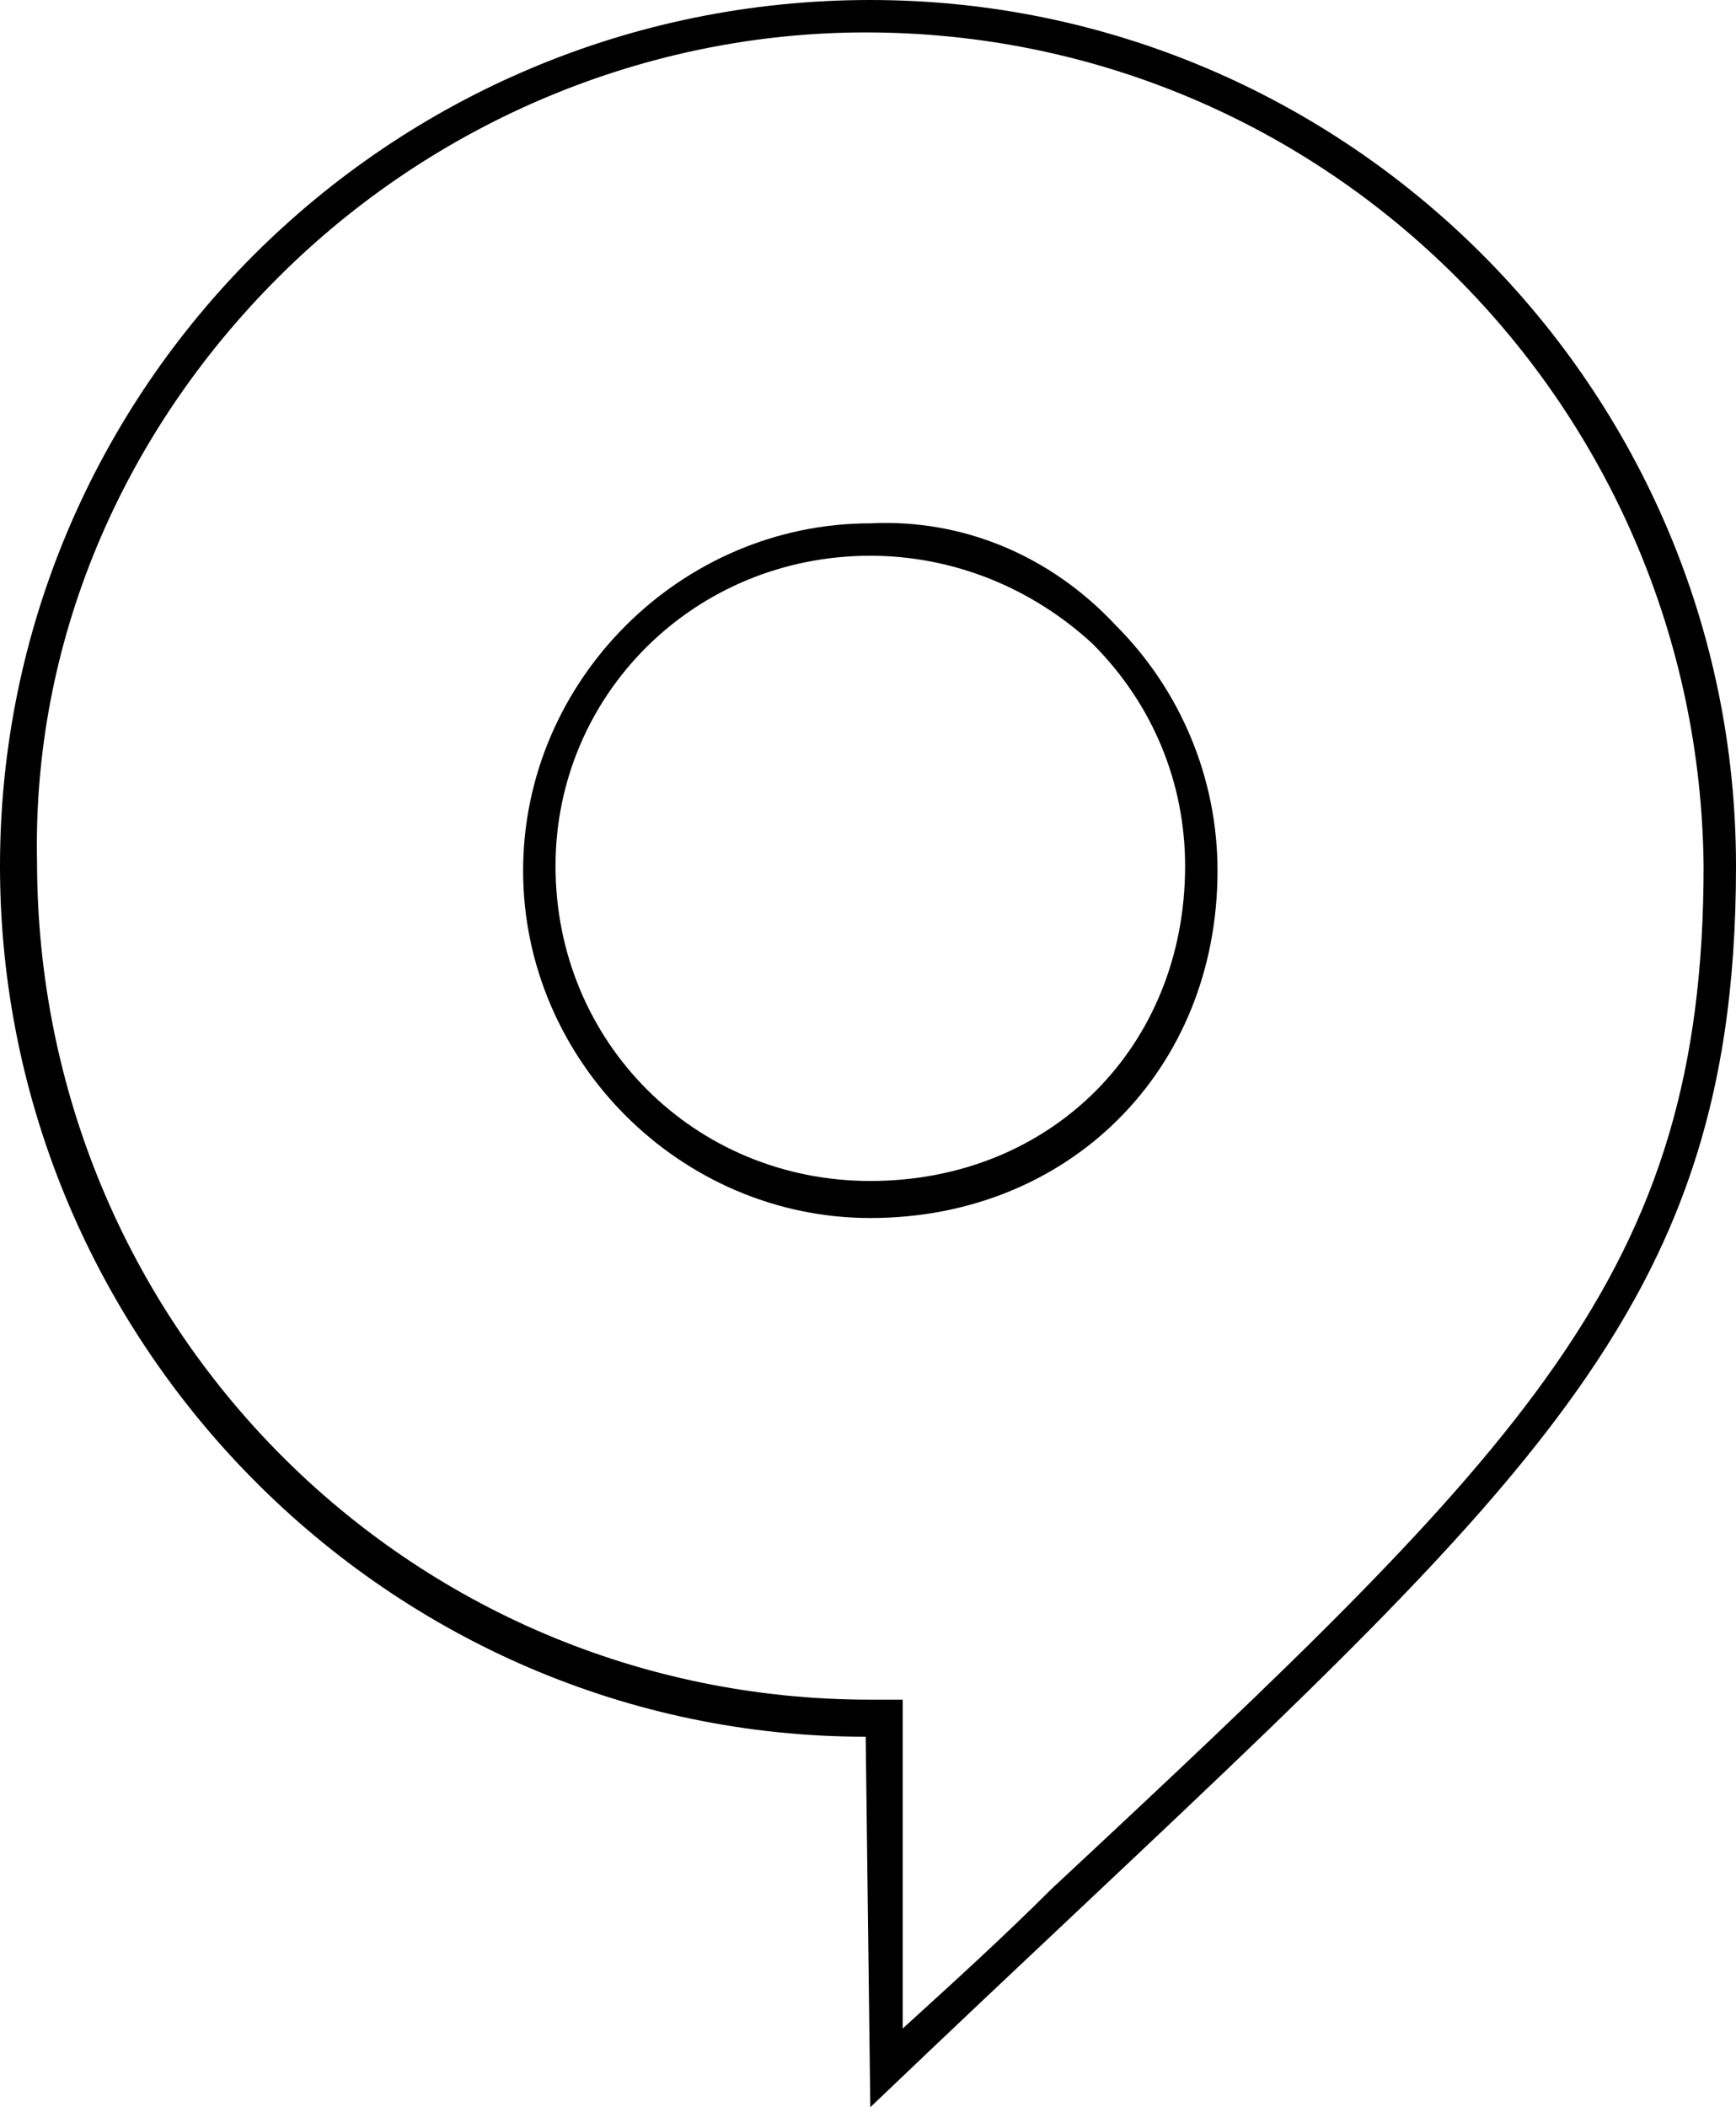 <svg version="1.1" id="Layer_1" xmlns="http://www.w3.org/2000/svg" xmlns:xlink="http://www.w3.org/1999/xlink" x="0px" y="0px" viewBox="0 0 37.5 45.5" style="enable-background:new 0 0 37.5 45.5;" xml:space="preserve">
 <g>
  <path d="M18.8,12c1.8,0,3.5,0.7,4.8,1.9c1.3,1.3,2,3,2,4.8c0,3.9-2.9,6.8-6.8,6.8c-3.8,0-6.8-3-6.8-6.8C12,15,15,12,18.8,12
		L18.8,12z M18.8,11.3c-4.1,0-7.5,3.4-7.5,7.5s3.4,7.5,7.5,7.5c4.3,0,7.5-3.2,7.5-7.5c0-2-0.8-3.9-2.2-5.3
		C22.7,12,20.8,11.2,18.8,11.3L18.8,11.3z">
  </path>
  <path d="M18.7,0.7c10,0,18,8.1,18.1,18c0,8.8-3.8,12.5-14.1,22.1c-1,1-2.1,2-3.2,3l0-6.4v-0.7h-0.7c-10,0-18-8.1-18-18.1
		C0.7,13.9,2.6,9.4,6,6C9.4,2.6,14,0.7,18.7,0.7C18.8,0.7,18.7,0.7,18.7,0.7z M18.8,0C8.4,0,0,8.4,0,18.7s8.4,18.8,18.7,18.8l0.1,8
		c13.5-12.9,18.7-16.4,18.7-26.8C37.5,8.4,29.1,0,18.8,0L18.8,0L18.8,0z">
  </path>
 </g>
</svg>